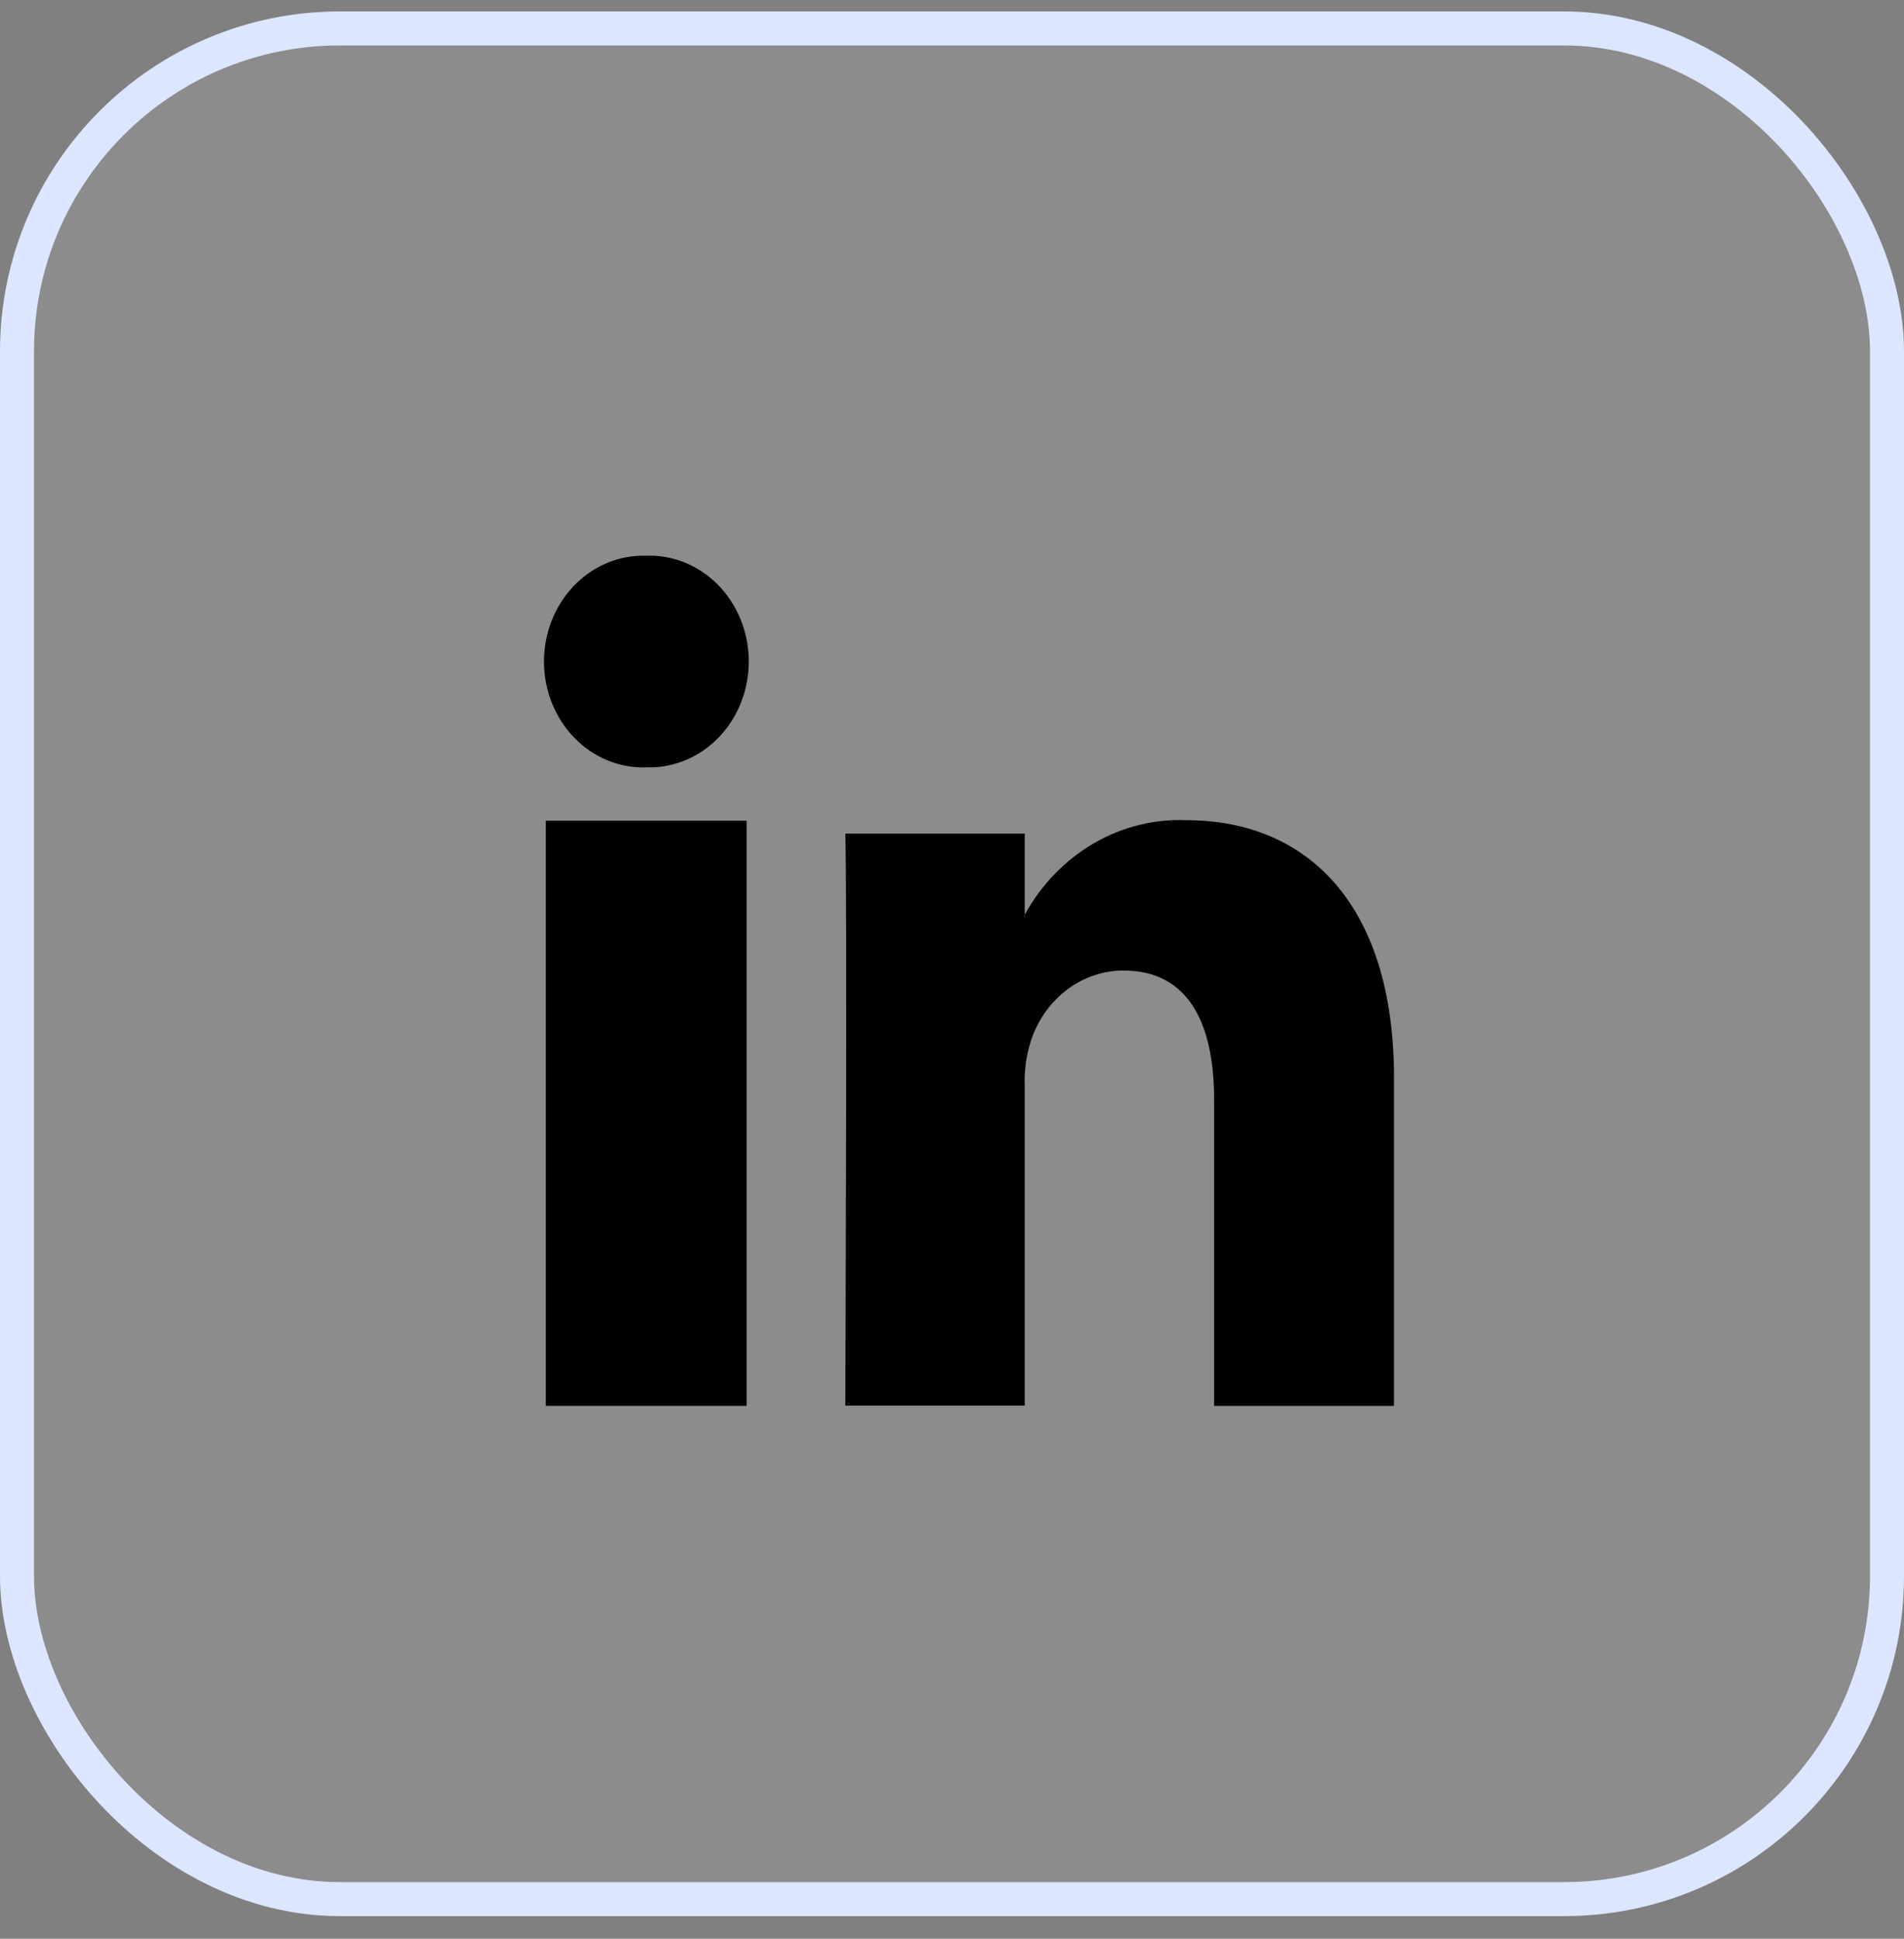 <svg width="56" height="57" viewBox="0 0 56 57" fill="none" xmlns="http://www.w3.org/2000/svg">
<rect x="0" y="0" width="56" height="57" fill="#808080" stroke="none"/>
<rect x="0.5" y="0.836" width="55" height="55" rx="9.5" fill="white" fill-opacity="0.1" stroke="#DCE6FF"/>
<g clip-path="url(#clip0_48_2870)">
<g clip-path="url(#clip1_48_2870)">
<path fill-rule="evenodd" clip-rule="evenodd" d="M41 31.693V41.336H35.709V32.335C35.709 30.071 34.947 28.534 33.041 28.534C32.447 28.535 31.867 28.732 31.382 29.098C30.897 29.464 30.529 29.981 30.329 30.578C30.185 31.016 30.12 31.479 30.139 31.942V41.326H24.862C24.862 41.326 24.921 26.088 24.862 24.51H30.139V26.893C30.135 26.915 30.125 26.935 30.11 26.951H30.139V26.893C30.624 26.011 31.325 25.286 32.167 24.796C33.008 24.307 33.959 24.072 34.917 24.115C38.391 24.123 41 26.526 41 31.693ZM18.984 16.339C19.374 16.322 19.763 16.388 20.129 16.534C20.494 16.68 20.828 16.903 21.112 17.189C21.395 17.475 21.622 17.819 21.778 18.201C21.935 18.582 22.018 18.993 22.023 19.41C22.027 19.826 21.954 20.239 21.807 20.625C21.659 21.01 21.441 21.36 21.164 21.654C20.888 21.948 20.559 22.179 20.197 22.335C19.835 22.491 19.448 22.568 19.058 22.561H19.028C18.638 22.577 18.249 22.509 17.884 22.361C17.518 22.214 17.184 21.989 16.902 21.701C16.619 21.413 16.394 21.068 16.239 20.685C16.084 20.303 16.003 19.891 16 19.474C15.997 19.057 16.072 18.644 16.222 18.259C16.372 17.874 16.592 17.525 16.87 17.233C17.149 16.94 17.479 16.71 17.842 16.557C18.206 16.403 18.594 16.329 18.984 16.339ZM21.96 41.334H16.053V24.13H21.96V41.334Z" fill="black"/>
</g>
</g>
<defs>
<clipPath id="clip0_48_2870">
<rect width="25" height="25" fill="white" transform="translate(16 16.336)"/>
</clipPath>
<clipPath id="clip1_48_2870">
<rect width="25" height="25" fill="white" transform="translate(16 16.336)"/>
</clipPath>
</defs>
</svg>
